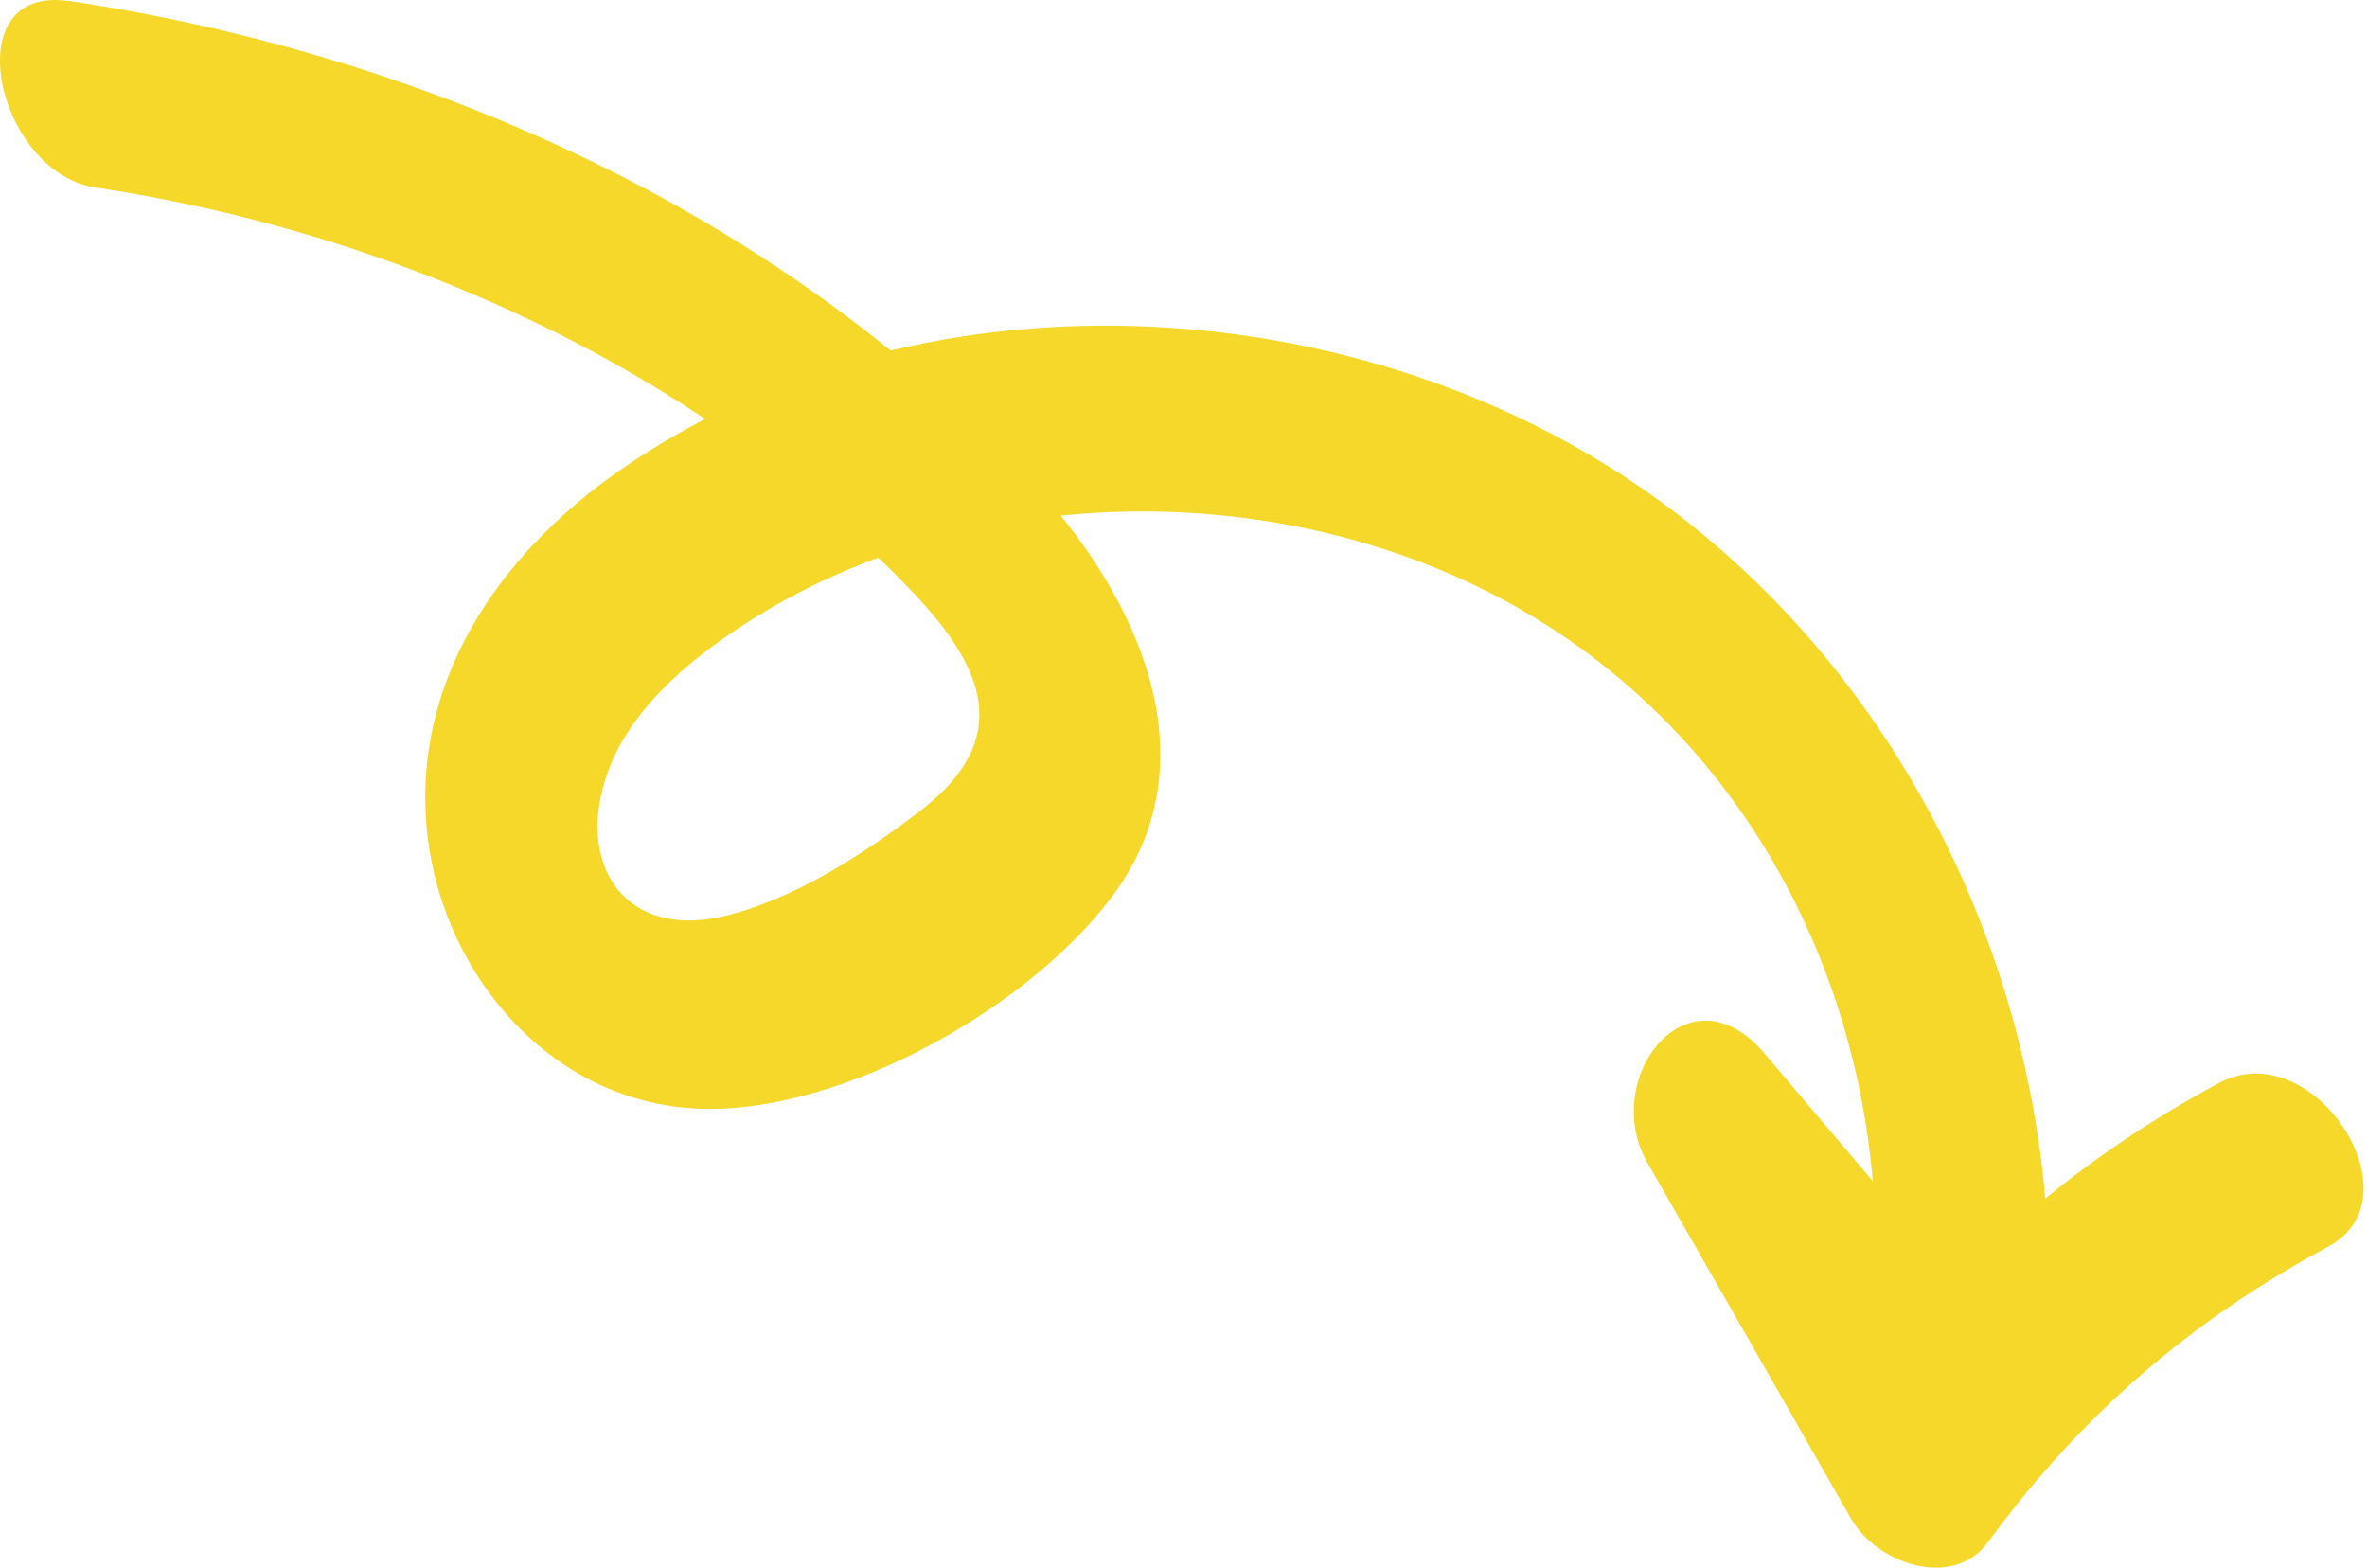 <svg xmlns="http://www.w3.org/2000/svg" width="151" height="100" fill="none"><path fill="#F5D829" d="M4.38.055C27.36 3.49 50.31 13.812 66.2 31.193c6.26 6.84 11.091 17.02 5.052 25.57-5.224 7.372-17.522 14.306-26.636 13.96-9.365-.36-16.267-8.392-17.334-17.333-1.16-9.773 4.518-18.025 12.283-23.405 17.82-12.377 43.154-11.812 61.555-1.13 21.145 12.268 32.487 37.727 28.942 61.65-1.161 7.843-11.922 3.184-10.95-3.389 2.651-17.93-4.408-36.675-19.828-46.84-15.09-9.962-36.628-10.291-51.844-.424-3.64 2.353-7.546 5.647-8.863 9.977-1.71 5.615 1.49 10.07 7.608 8.612 4.439-1.051 8.941-3.969 12.533-6.73 6.008-4.612 4.047-9.16-.502-13.945C44.71 23.6 25.26 14.832 6.09 11.96-.217 11.02-2.93-1.028 4.395.07z" style="mix-blend-mode:multiply"/><path fill="#F5D829" d="M122.062 94.222c-5.302-6.243-10.605-12.502-15.907-18.745 2.495-2.322 4.973-4.644 7.467-6.965 4.33 7.577 8.659 15.153 13.005 22.73l-8.754-1.459c6.322-8.675 14.244-15.64 23.703-20.706 5.961-3.185 12.847 7.294 6.949 10.447-8.722 4.675-15.843 10.824-21.679 18.824-2.259 3.106-7.137 1.38-8.753-1.459-4.33-7.576-8.659-15.153-13.004-22.73-3.044-5.318 2.572-12.722 7.467-6.965 5.302 6.243 10.604 12.502 15.906 18.746 4.706 5.537-1.082 14.494-6.385 8.251z" style="mix-blend-mode:multiply"/></svg>